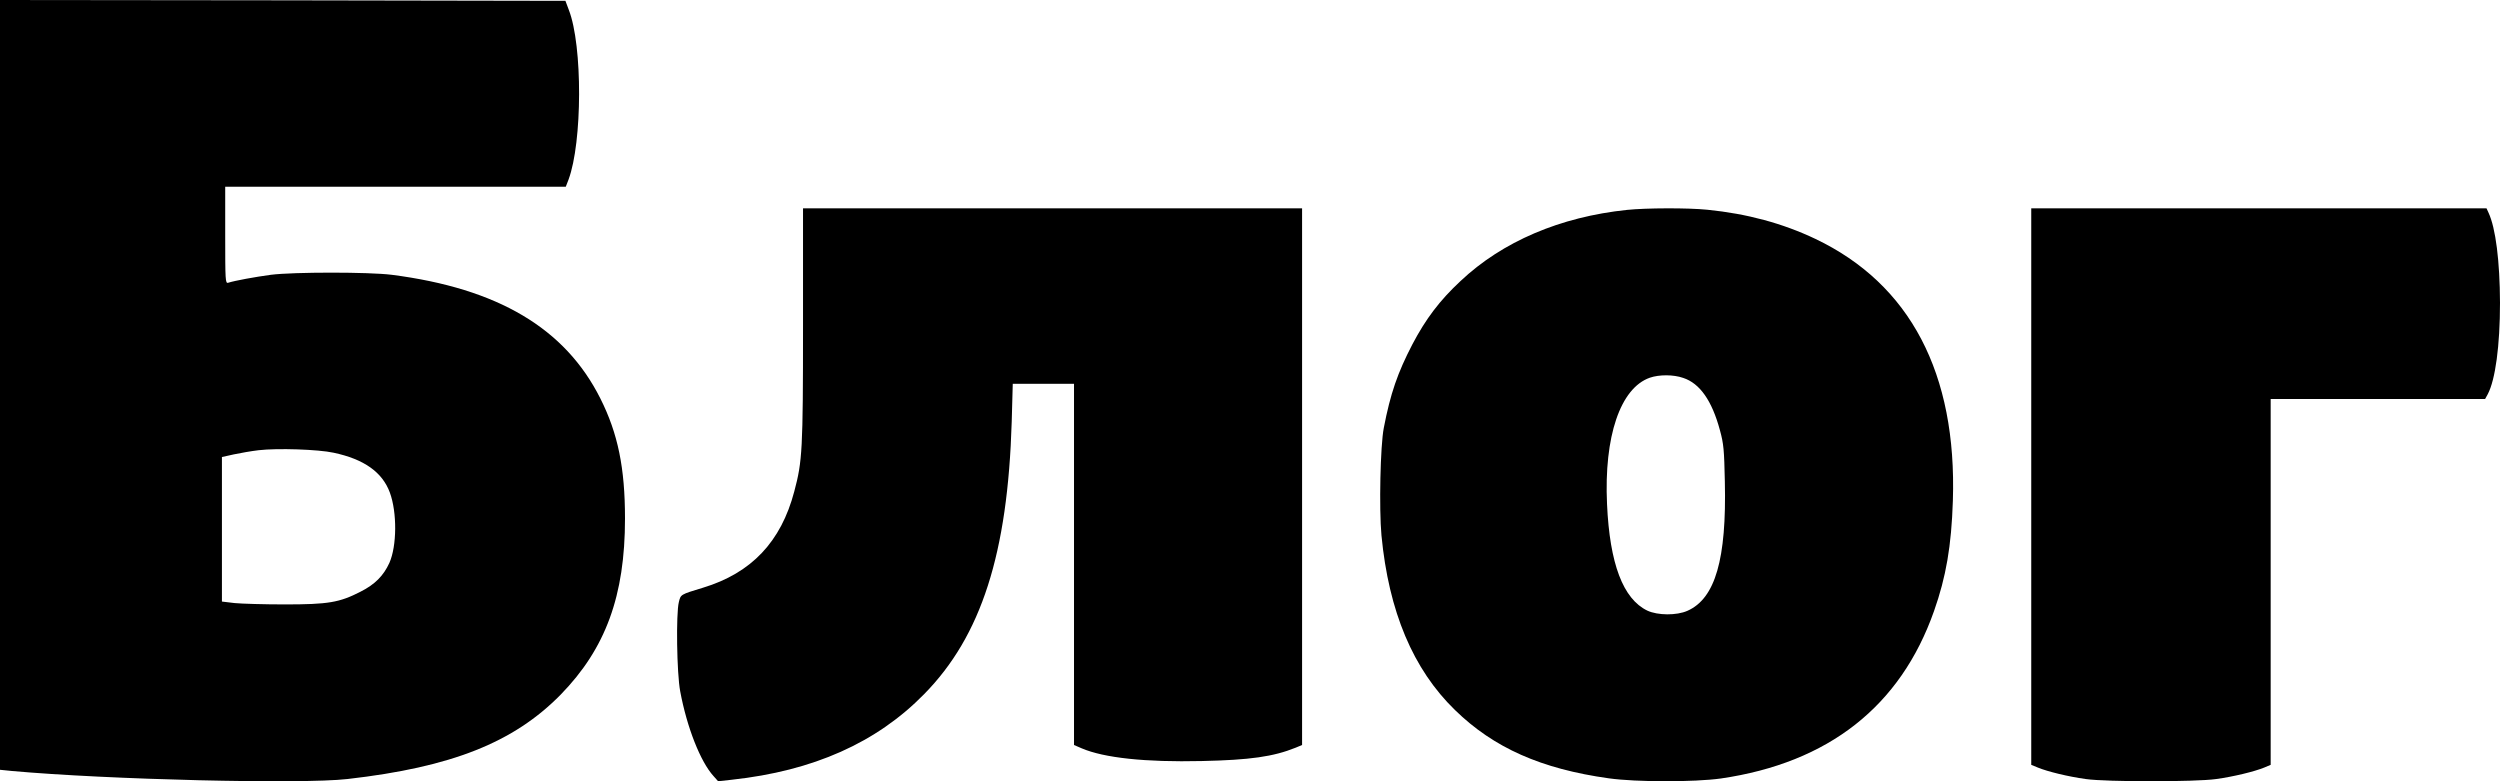 <svg width="48" height="15" viewBox="0 0 48 15" fill="none" xmlns="http://www.w3.org/2000/svg">
<path d="M0 7.392V14.78L0.229 14.803C2.071 14.969 5.79 15.059 6.674 14.957C8.673 14.729 9.863 14.255 10.765 13.337C11.63 12.45 12 11.438 12 9.956C12 8.986 11.865 8.323 11.527 7.651C10.85 6.303 9.562 5.538 7.52 5.276C7.084 5.221 5.637 5.221 5.201 5.276C4.897 5.317 4.509 5.388 4.38 5.429C4.327 5.445 4.324 5.388 4.324 4.517V3.585H7.595H10.863L10.916 3.448C11.182 2.731 11.188 0.877 10.922 0.192L10.856 0.016L5.427 0.006L0 -2.23517e-07V7.392ZM6.404 8.692C6.99 8.816 7.341 9.066 7.485 9.457C7.626 9.841 7.62 10.484 7.476 10.808C7.363 11.054 7.2 11.221 6.921 11.361C6.517 11.569 6.301 11.605 5.467 11.605C5.073 11.605 4.637 11.592 4.505 11.579L4.261 11.55V10.164V8.775L4.49 8.724C4.612 8.698 4.828 8.66 4.966 8.644C5.326 8.602 6.11 8.628 6.404 8.692Z" fill="#000"/>
<path d="M31.239 4.03C29.957 4.164 28.847 4.637 28.041 5.397C27.641 5.77 27.375 6.122 27.118 6.611C26.835 7.156 26.696 7.554 26.569 8.215C26.502 8.554 26.477 9.768 26.524 10.279C26.664 11.743 27.131 12.851 27.936 13.633C28.679 14.358 29.592 14.763 30.89 14.944C31.42 15.018 32.53 15.018 33.041 14.947C35.109 14.645 36.489 13.561 37.133 11.733C37.365 11.076 37.467 10.482 37.495 9.616C37.575 7.168 36.673 5.453 34.856 4.587C34.227 4.288 33.548 4.104 32.781 4.027C32.403 3.989 31.61 3.992 31.239 4.03ZM32.318 7.256C32.638 7.361 32.87 7.695 33.022 8.258C33.095 8.523 33.104 8.638 33.117 9.245C33.152 10.737 32.933 11.49 32.4 11.727C32.191 11.82 31.829 11.817 31.629 11.724C31.163 11.5 30.906 10.824 30.855 9.678C30.795 8.38 31.109 7.452 31.677 7.252C31.858 7.19 32.13 7.19 32.318 7.256Z" fill="#000"/>
<path d="M15.418 6.253C15.418 8.646 15.405 8.855 15.25 9.436C14.996 10.402 14.427 11.002 13.498 11.284C13.063 11.416 13.07 11.412 13.034 11.56C12.978 11.781 12.994 12.93 13.06 13.274C13.189 13.967 13.449 14.625 13.699 14.9L13.788 15L14.051 14.971C15.616 14.801 16.831 14.259 17.743 13.328C18.842 12.211 19.349 10.626 19.425 8.098L19.445 7.369H20.034H20.621V10.838V14.304L20.769 14.368C21.197 14.551 21.987 14.637 23.074 14.612C24.002 14.592 24.45 14.528 24.878 14.355L25 14.304V9.153V4H20.209H15.418V6.253Z" fill="#000"/>
<path d="M39 9.342V14.685L39.129 14.738C39.313 14.814 39.708 14.911 40.049 14.958C40.447 15.014 42.15 15.014 42.548 14.958C42.889 14.911 43.284 14.814 43.471 14.738L43.597 14.685V11.173V7.661H45.657H47.714L47.765 7.568C47.911 7.292 48 6.636 48 5.814C47.997 5.019 47.918 4.379 47.779 4.083L47.741 4H43.369H39V9.342Z" fill="#000"/>
</svg>
